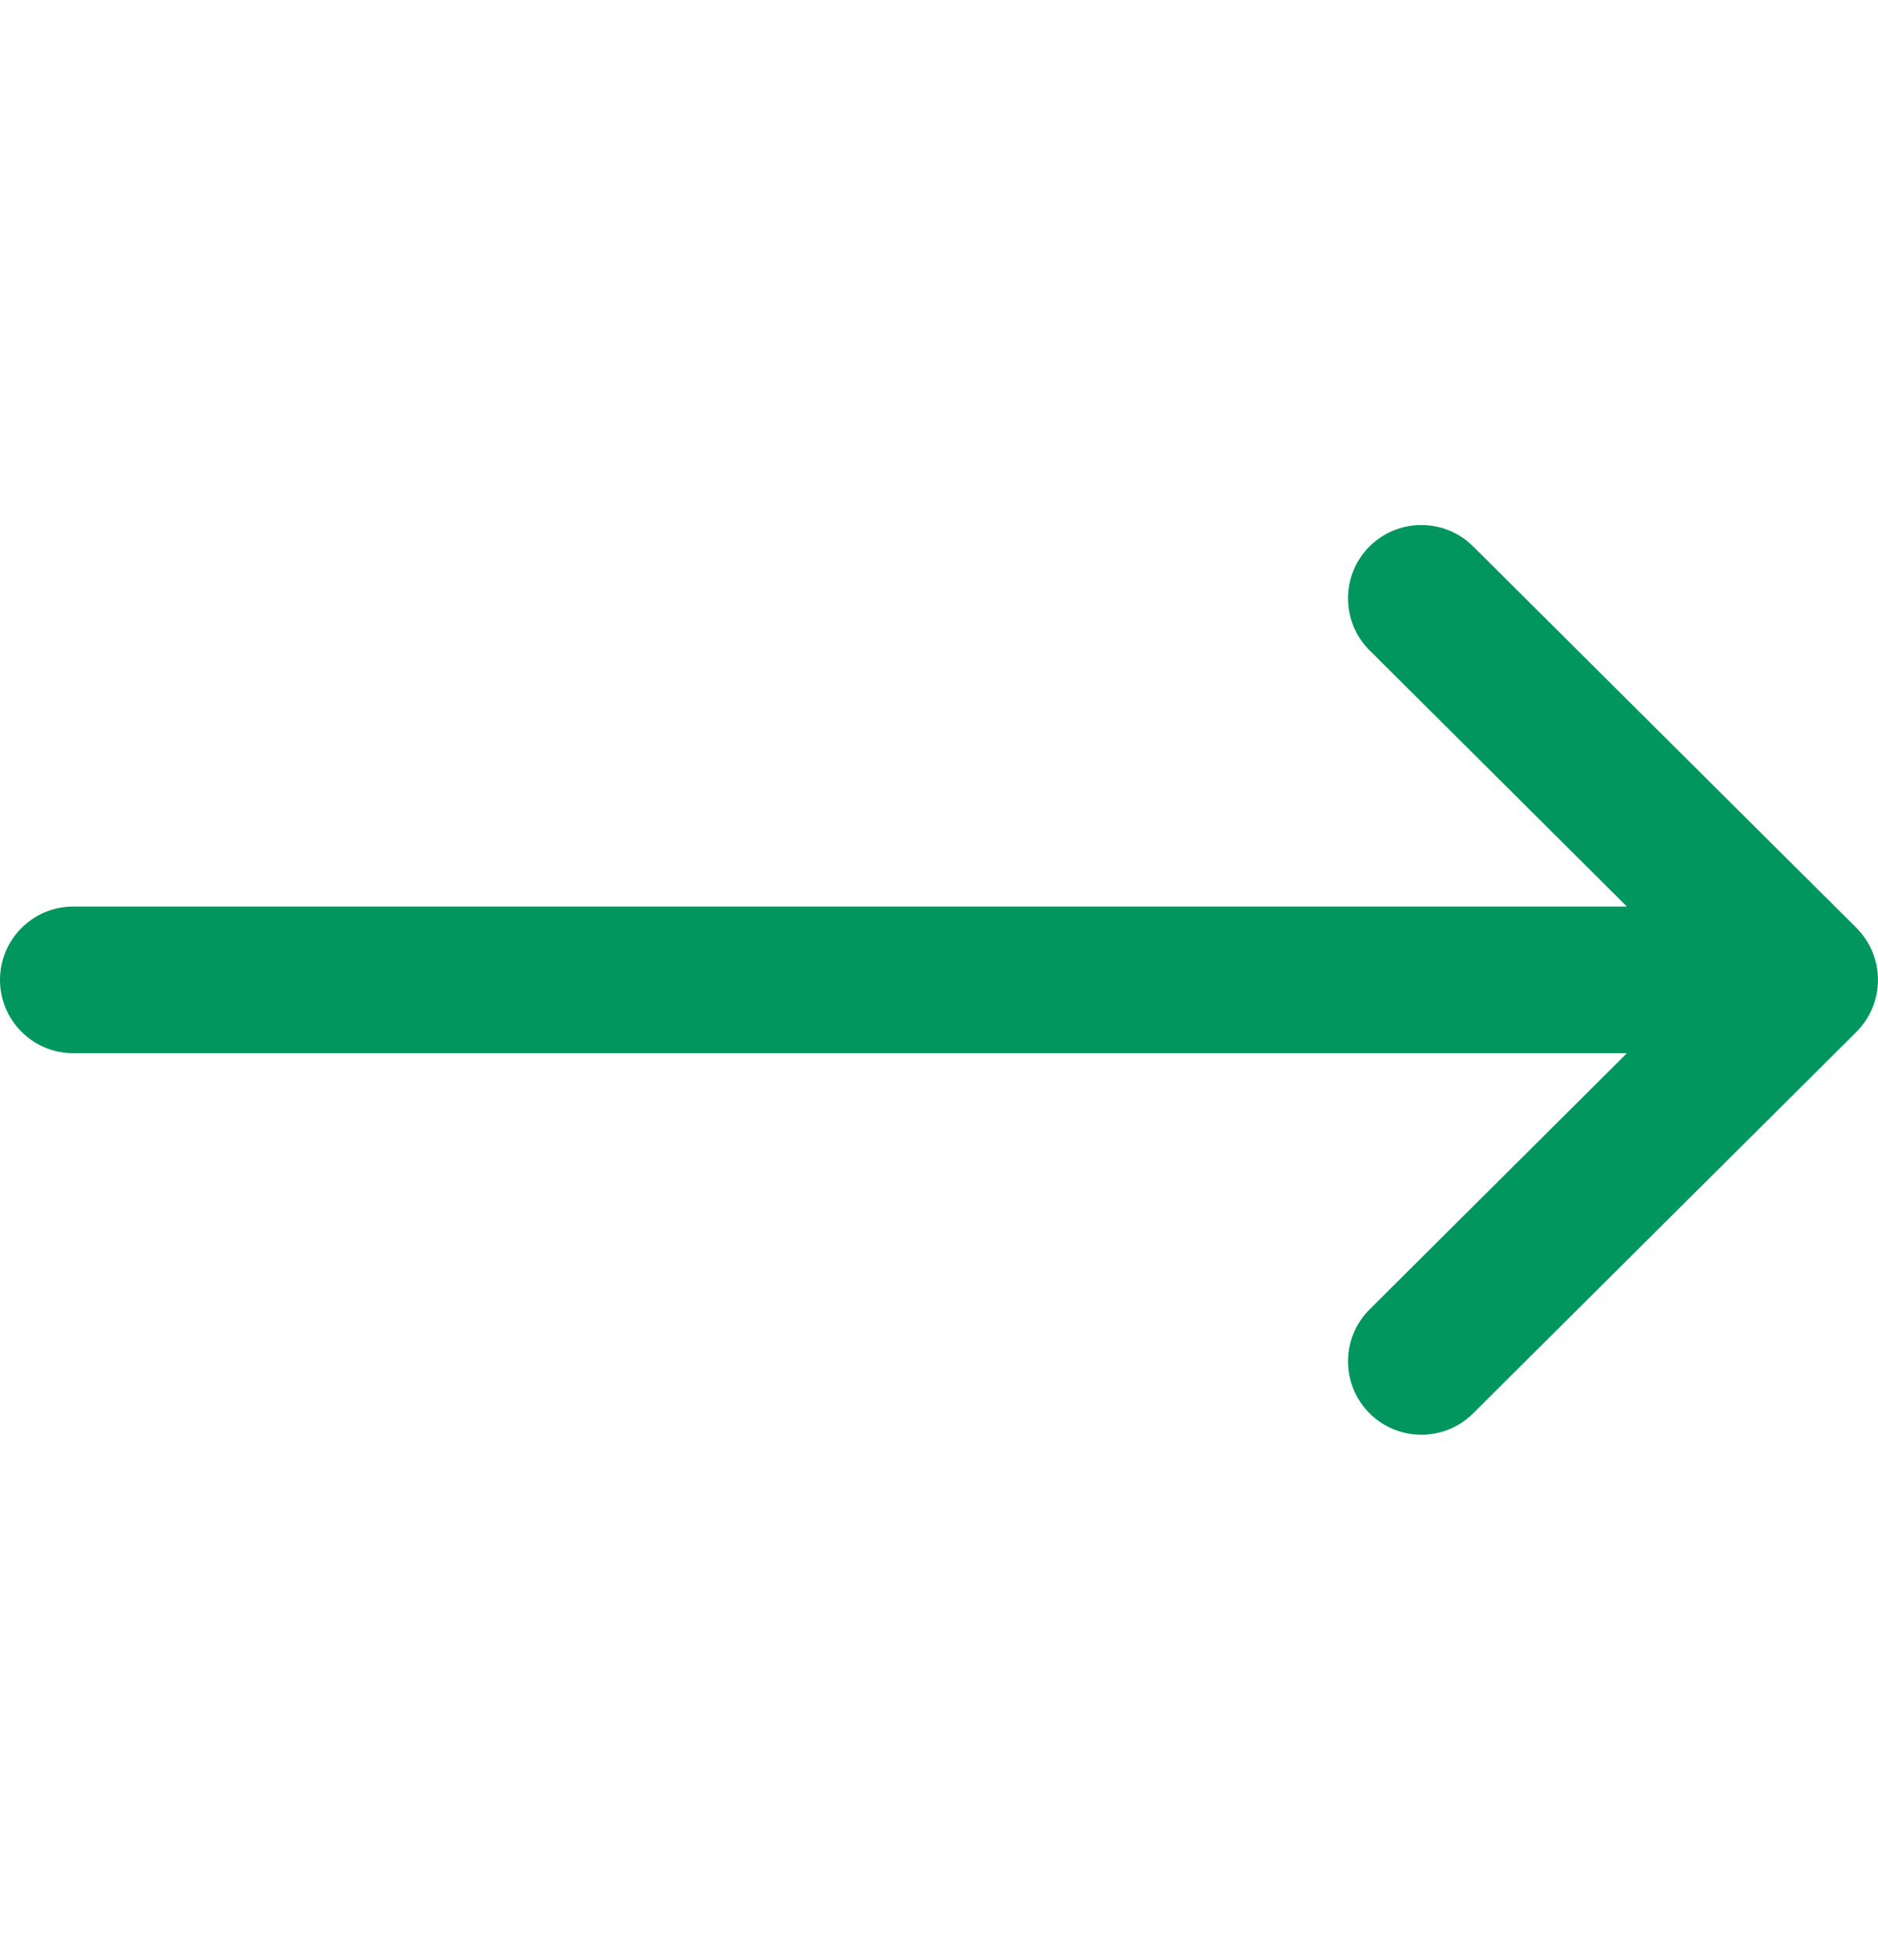 <svg width="23" height="24" viewBox="0 0 23 24" fill="none" xmlns="http://www.w3.org/2000/svg">
<g clip-path="url(#clip0_50_1730)">
<path d="M22.736 11.364C22.736 11.364 22.736 11.364 22.736 11.363L18.041 6.691C17.689 6.341 17.121 6.343 16.77 6.694C16.421 7.046 16.422 7.615 16.774 7.965L19.925 11.102H0.898C0.402 11.102 0 11.504 0 12C0 12.496 0.402 12.898 0.898 12.898H19.925L16.774 16.035C16.422 16.385 16.421 16.954 16.771 17.306C17.121 17.657 17.69 17.659 18.041 17.309L22.736 12.637C22.736 12.636 22.736 12.636 22.736 12.636C23.088 12.285 23.087 11.714 22.736 11.364Z" fill="#00965E"/>
</g>
<defs>
<clipPath id="clip0_50_1730">
<rect width="23" height="23" fill="white" transform="translate(0 0.5)"/>
</clipPath>
</defs>
</svg>

